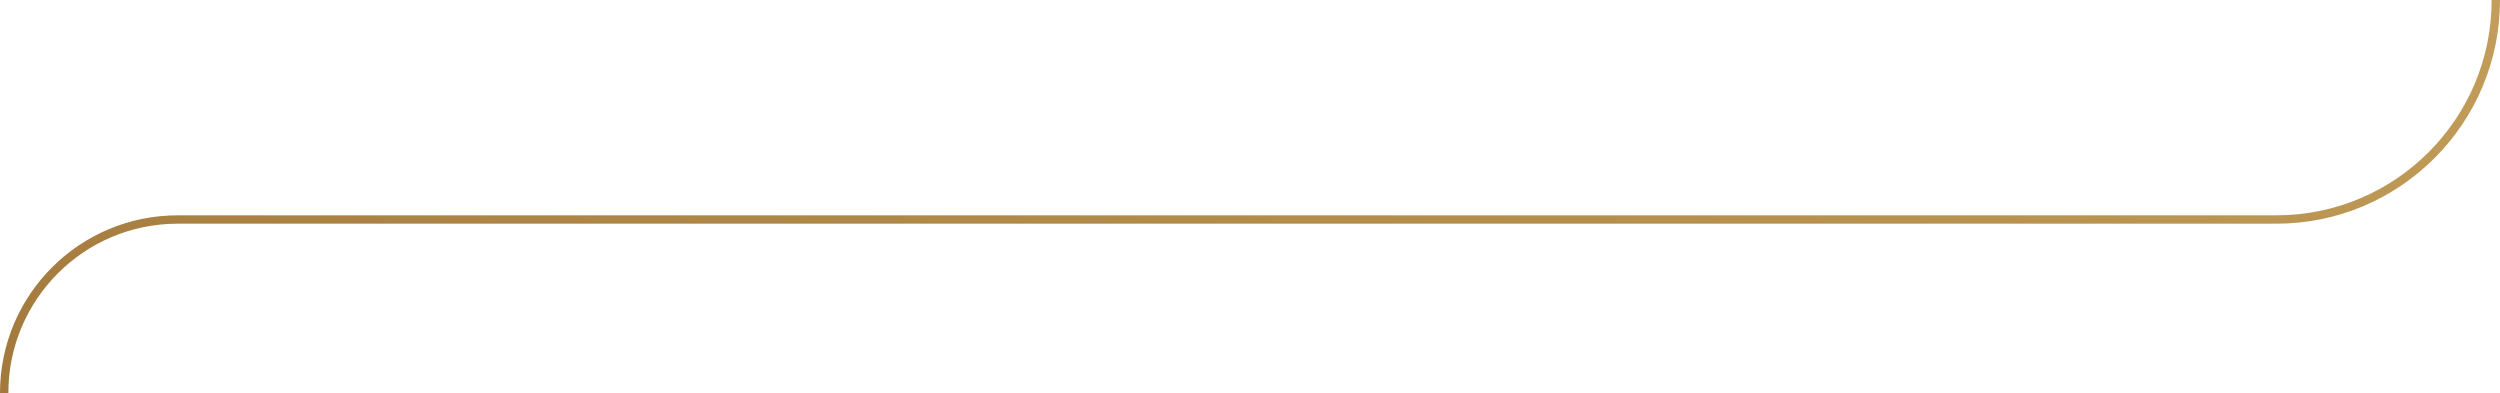 <svg width="598" height="94" viewBox="0 0 598 94" fill="none" xmlns="http://www.w3.org/2000/svg">
<path d="M597 0V0C597 28.999 573.492 52.507 544.493 52.507H42.493C19.577 52.507 1 71.084 1 94V94" stroke="url(#paint0_linear_1_4072)" stroke-width="2"/>
<defs>
<linearGradient id="paint0_linear_1_4072" x1="596.994" y1="-278.213" x2="376.091" y2="444.872" gradientUnits="userSpaceOnUse">
<stop stop-color="#E4C377"/>
<stop offset="1" stop-color="#875A24"/>
</linearGradient>
</defs>
</svg>
